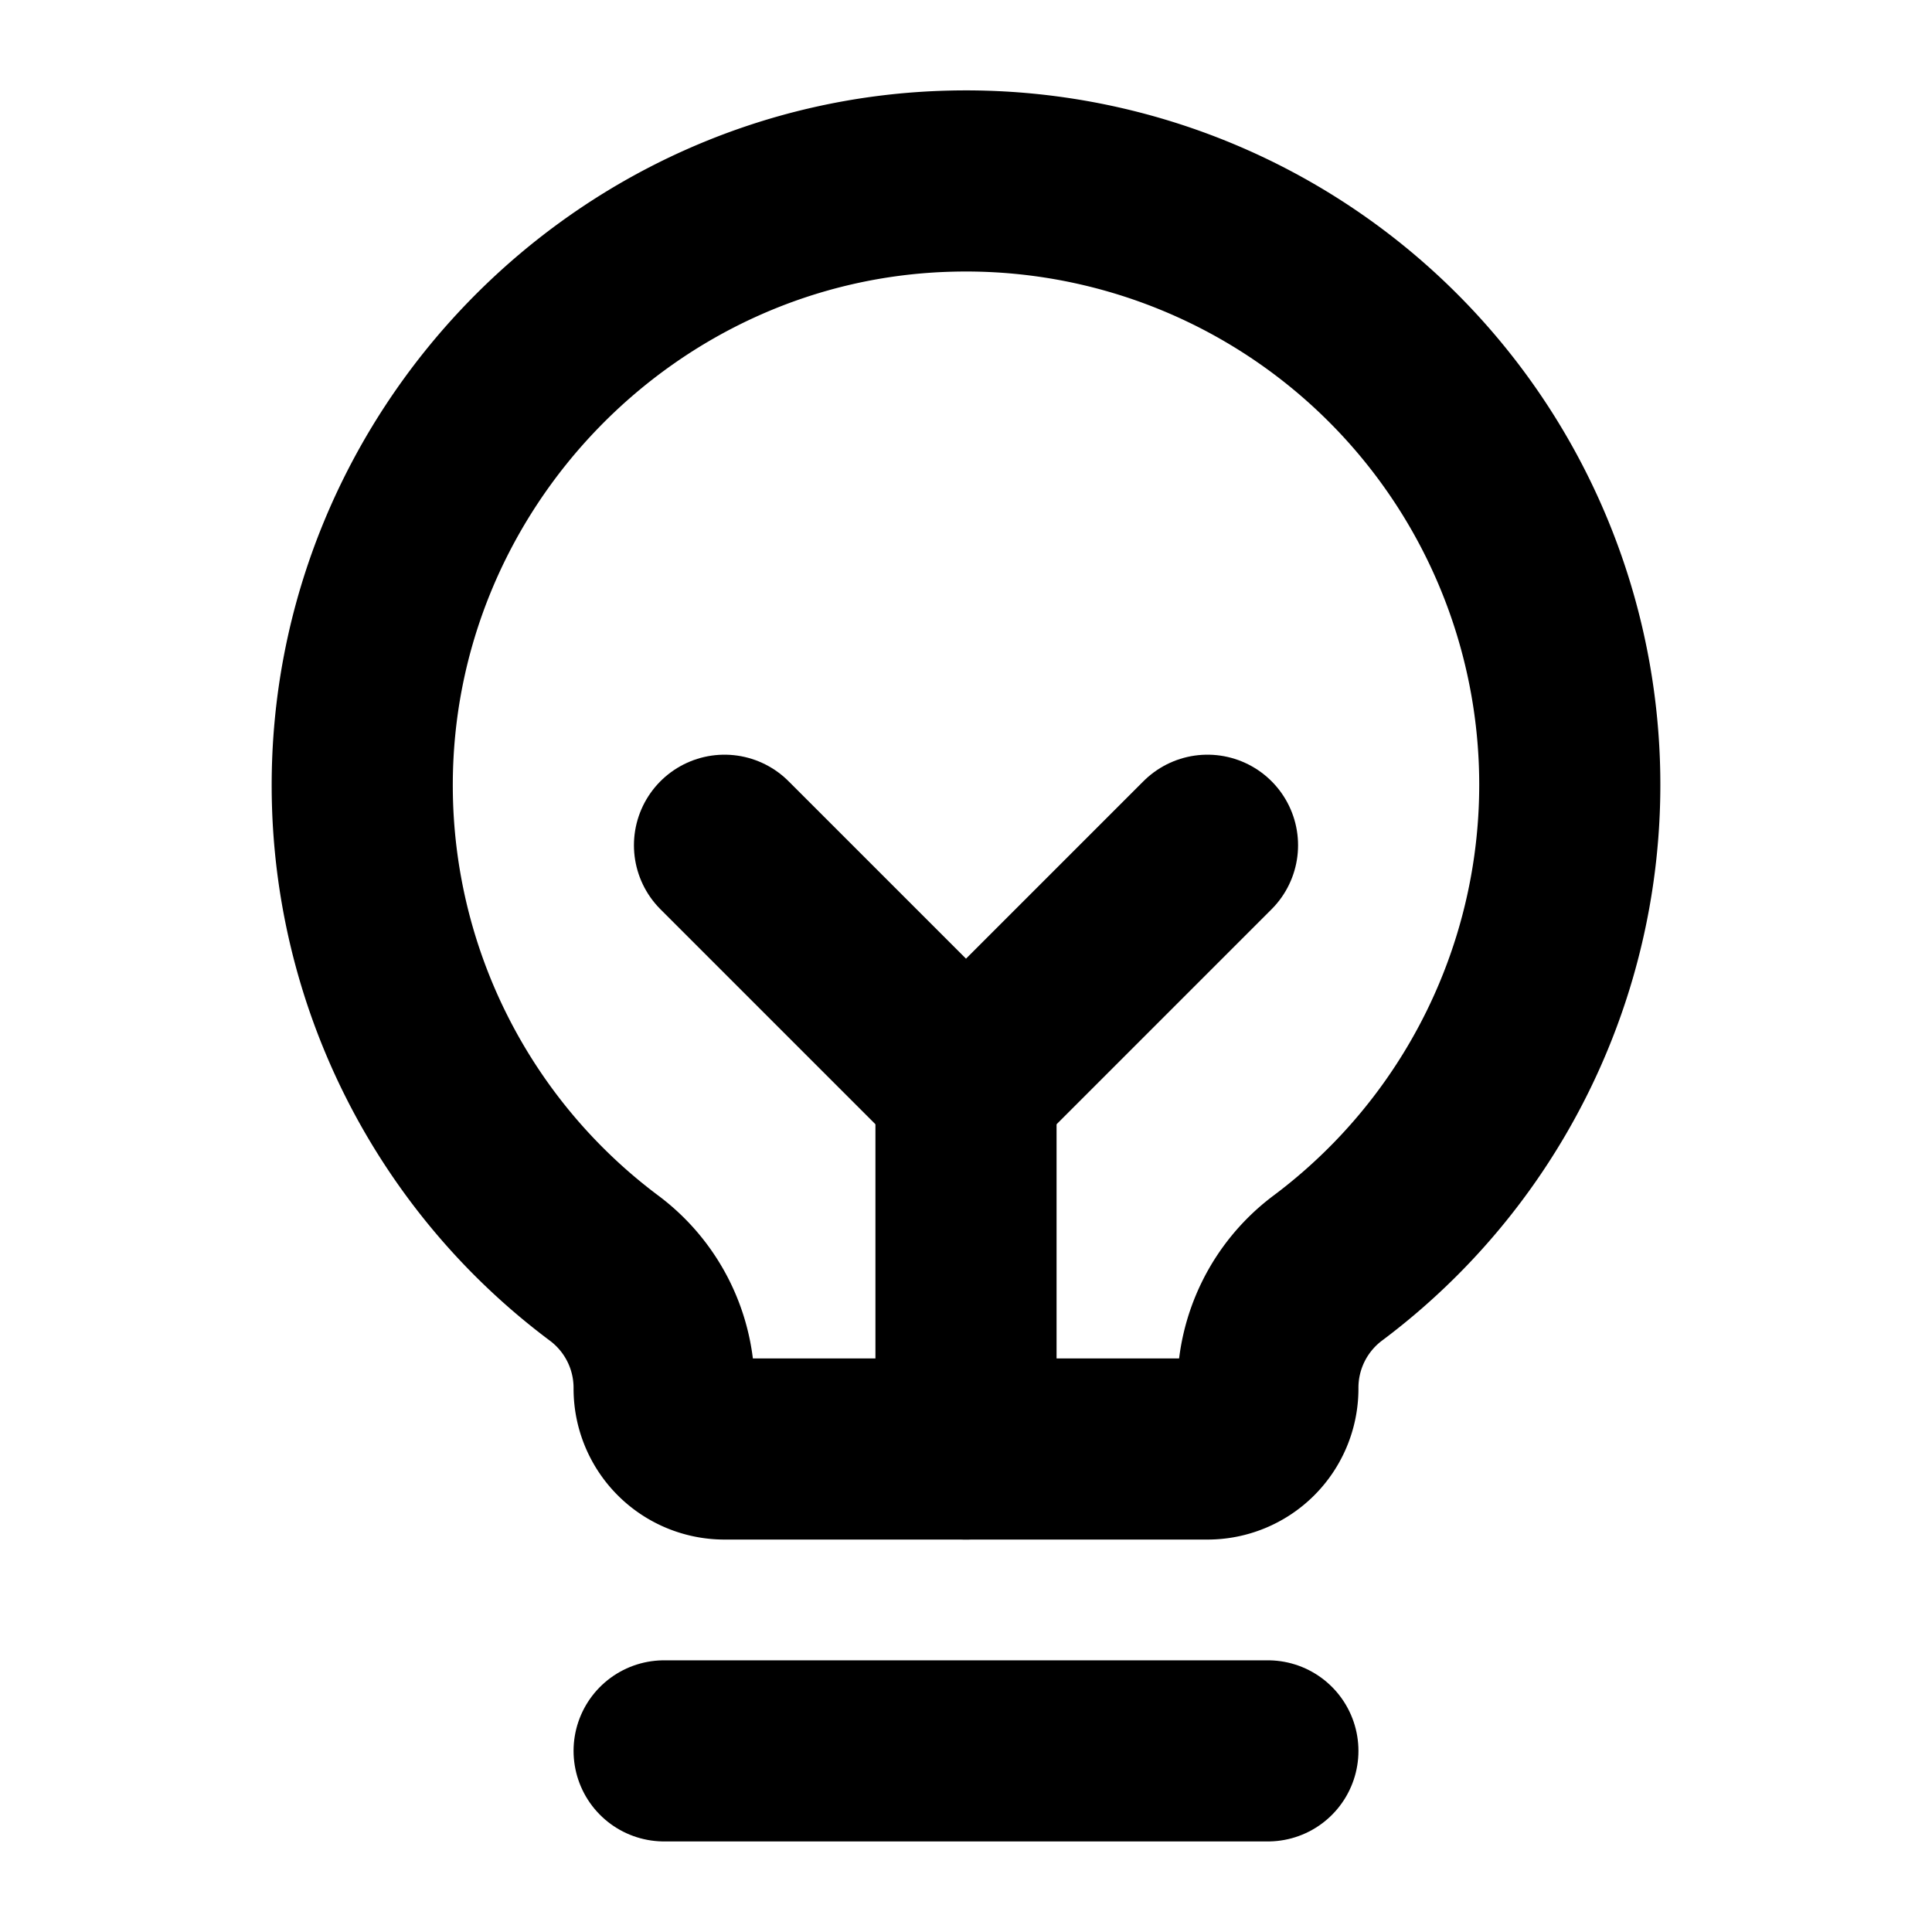 <svg xmlns="http://www.w3.org/2000/svg" viewBox="0 0 256 256"><rect width="256" height="256" fill="none"/><line x1="128" y1="192" x2="128" y2="144" fill="none" stroke="currentColor" stroke-linecap="round" stroke-linejoin="round" stroke-width="24"/><polyline points="96 112 128 144 160 112" fill="none" stroke="currentColor" stroke-linecap="round" stroke-linejoin="round" stroke-width="24"/><line x1="88" y1="232" x2="168" y2="232" fill="none" stroke="currentColor" stroke-linecap="round" stroke-linejoin="round" stroke-width="24"/><path d="M80,168a79.86,79.86,0,0,1-32-63.53C47.76,61.09,82.72,25,126.07,24a80,80,0,0,1,49.77,144.1A19.81,19.81,0,0,0,168,184h0a8,8,0,0,1-8,8H96a8,8,0,0,1-8-8v-.23A19.8,19.8,0,0,0,80,168Z" fill="none" stroke="currentColor" stroke-linecap="round" stroke-linejoin="round" stroke-width="24"/></svg>
